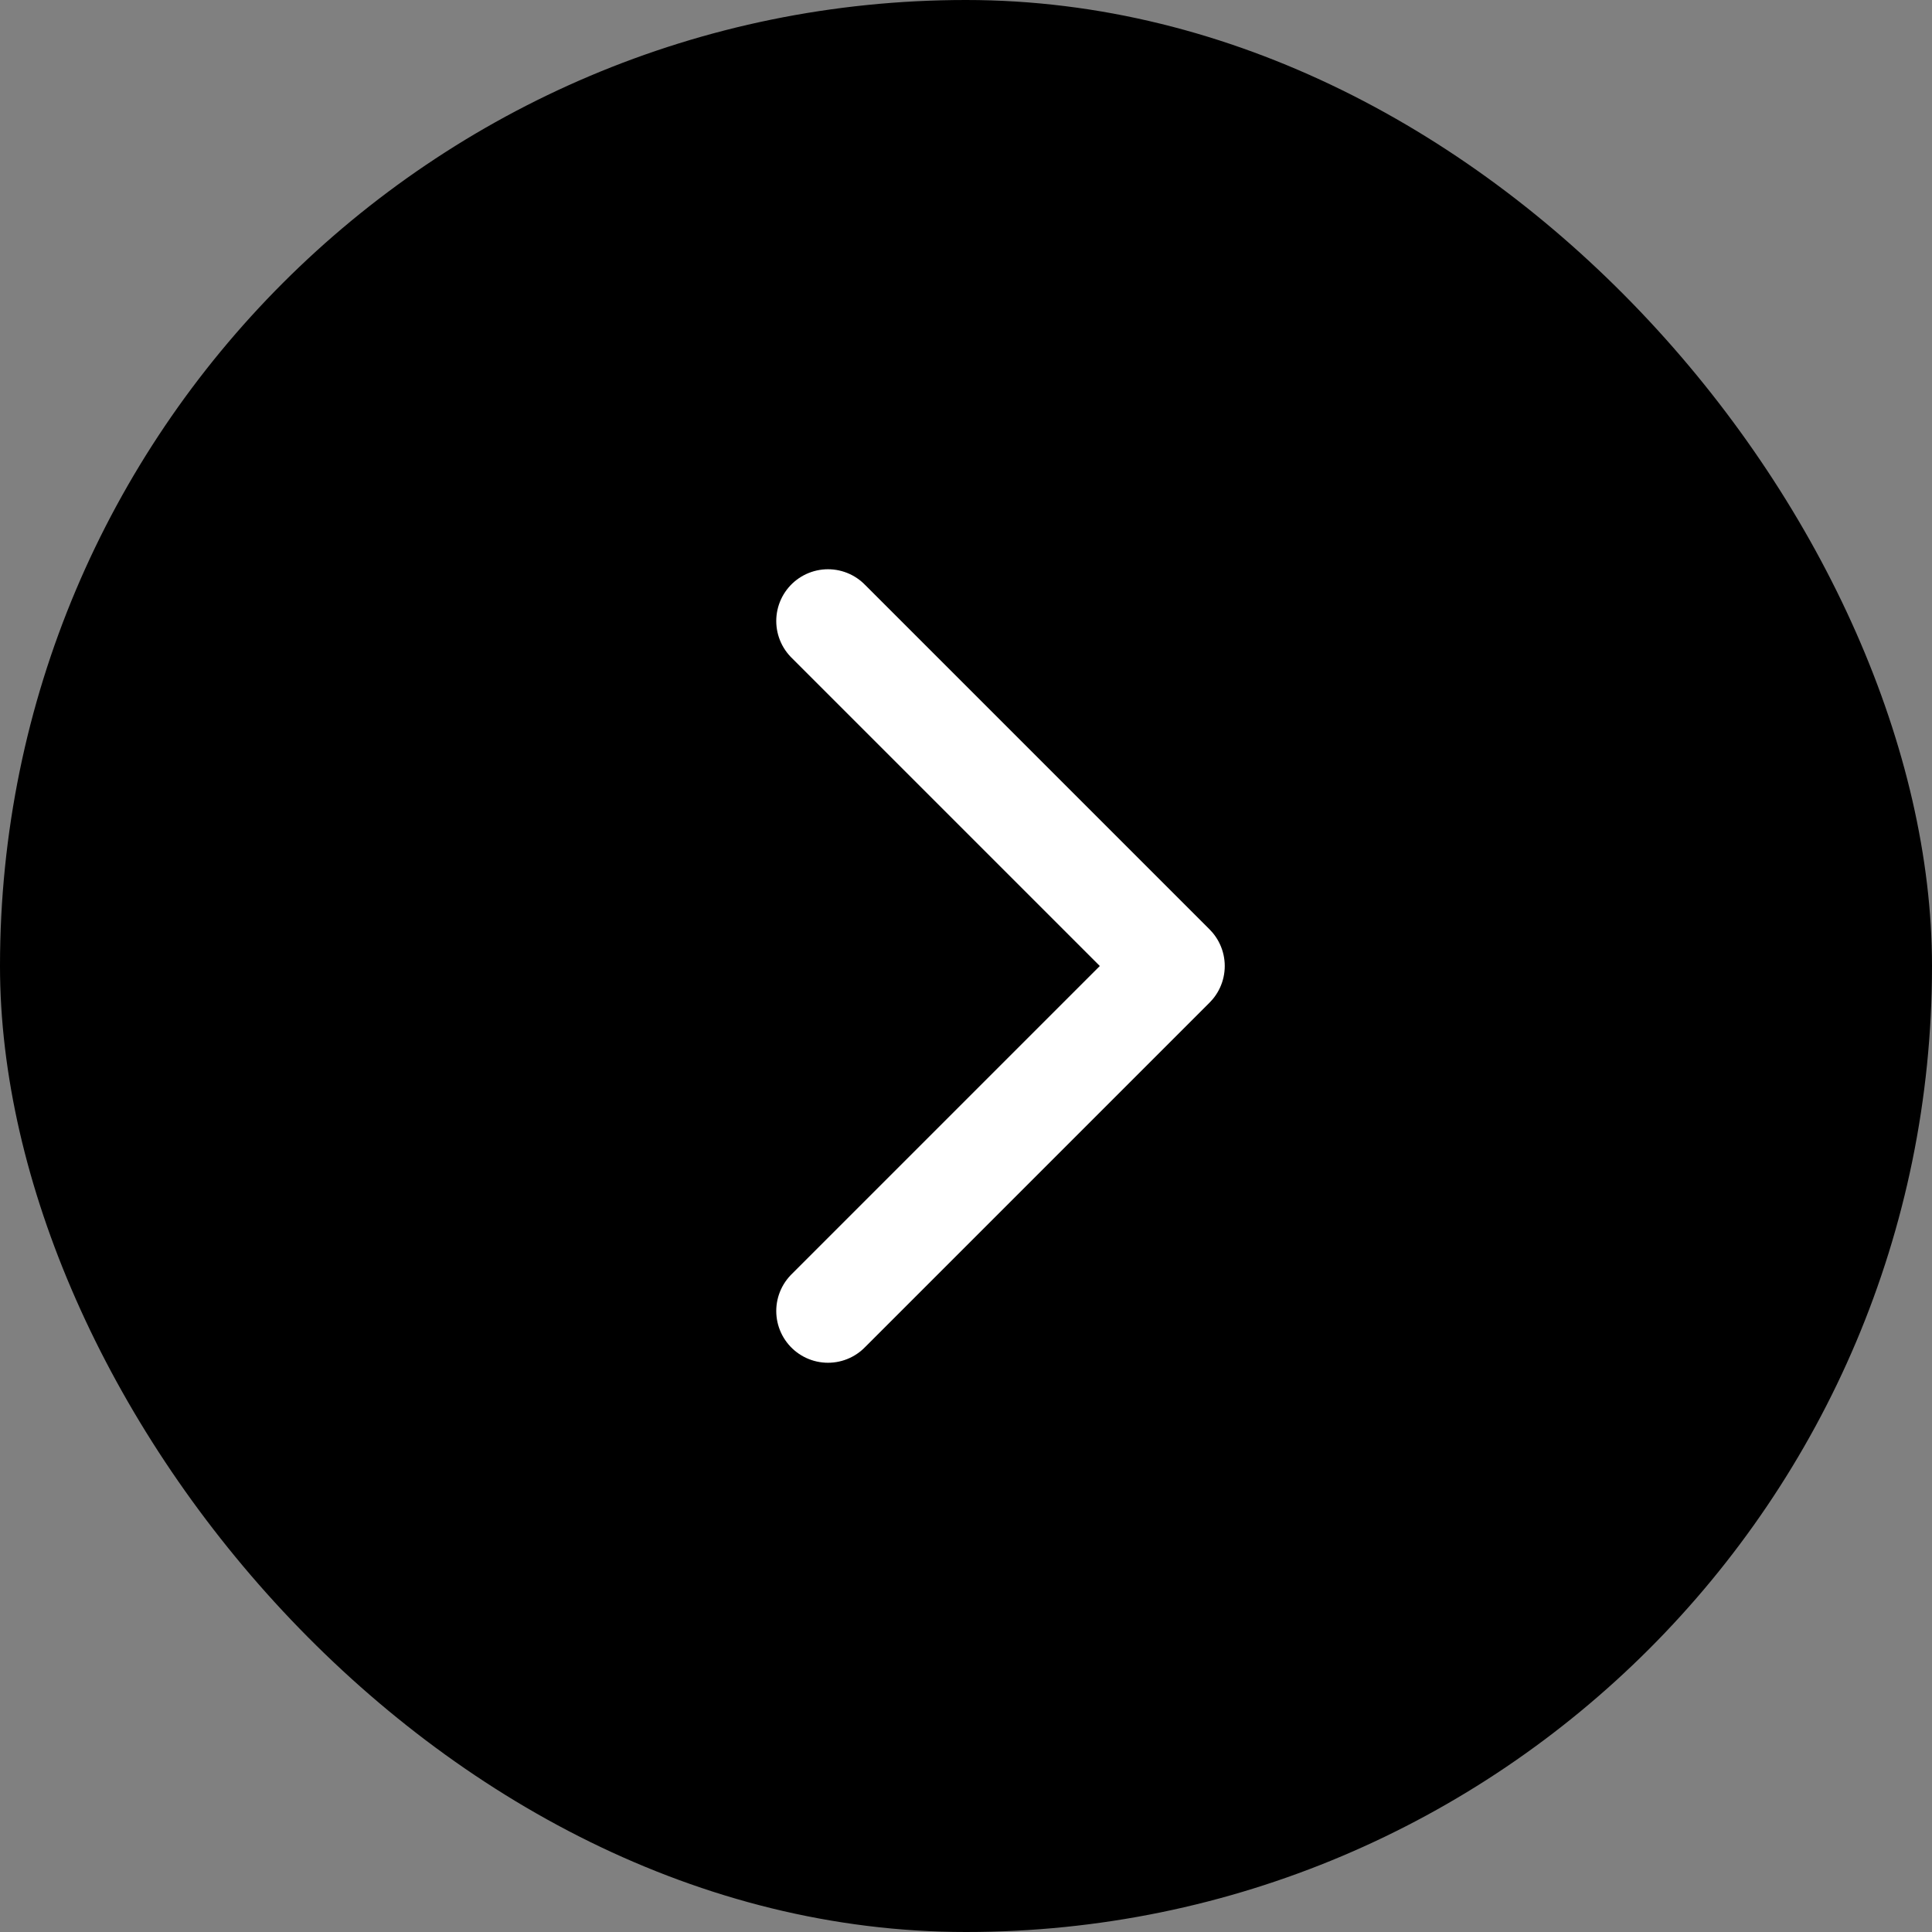 <?xml version="1.0" encoding="UTF-8"?> <svg xmlns="http://www.w3.org/2000/svg" width="56" height="56" viewBox="0 0 56 56" fill="none"><rect x="0" y="0" width="56" height="56" fill="#808080" stroke="none"/><rect width="56" height="56" rx="28" fill="black"></rect><g clip-path="url(#clip0_74_183)"><path d="M24 18L34 28L24 38" stroke="white" stroke-width="3" stroke-linecap="round" stroke-linejoin="round"></path></g><defs><clipPath id="clip0_74_183"><rect width="32" height="32" fill="white" transform="translate(12 12)"></rect></clipPath></defs></svg> 
